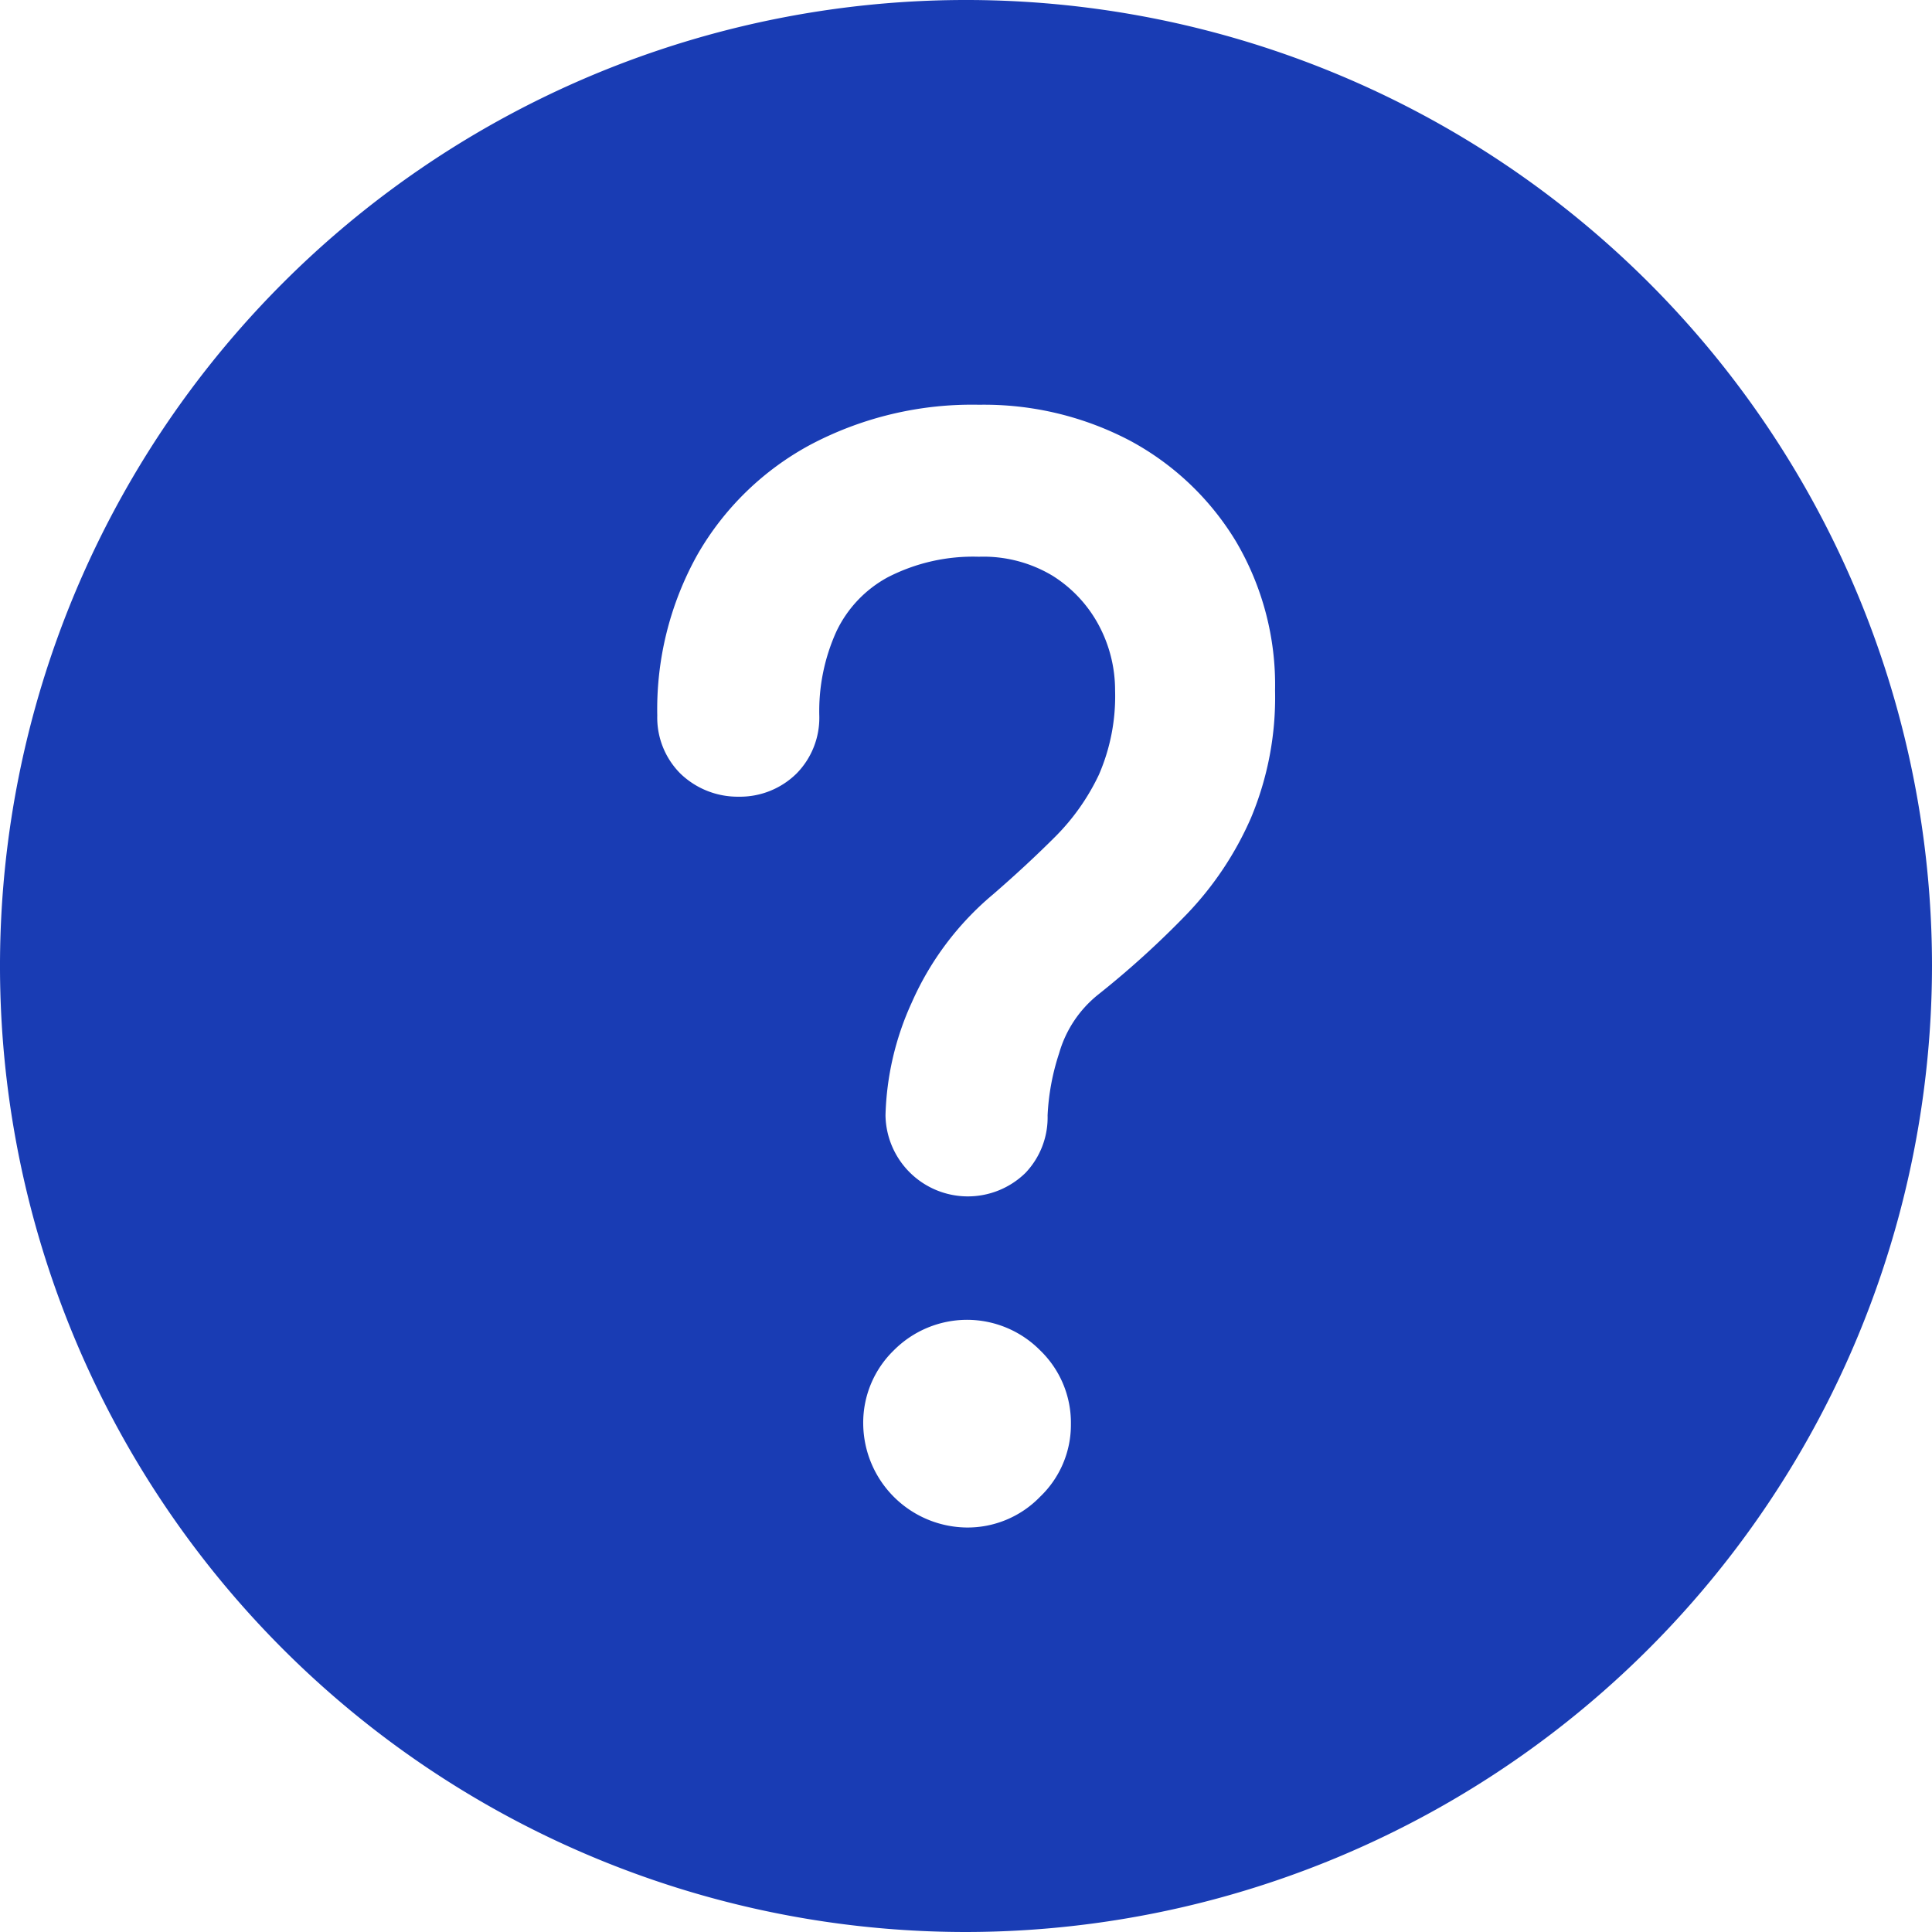 <svg xmlns="http://www.w3.org/2000/svg" width="30" height="30" viewBox="0 0 30 30"><path d="M15,30A15,15,0,1,1,30,15,15.017,15.017,0,0,1,15,30Zm.016-9.506a1.607,1.607,0,0,0-1.138.475,1.566,1.566,0,0,0-.474,1.144,1.625,1.625,0,0,0,1.6,1.606,1.566,1.566,0,0,0,1.147-.478,1.545,1.545,0,0,0,.478-1.129,1.562,1.562,0,0,0-.478-1.144A1.6,1.6,0,0,0,15.016,20.494ZM15.2,8.645a2.085,2.085,0,0,1,1.139.292,2.041,2.041,0,0,1,.721.768,2.142,2.142,0,0,1,.255,1.016,3.058,3.058,0,0,1-.251,1.308,3.447,3.447,0,0,1-.673.958c-.307.307-.633.608-.97.9a4.617,4.617,0,0,0-1.264,1.682,4.48,4.48,0,0,0-.407,1.75,1.279,1.279,0,0,0,2.173.894,1.248,1.248,0,0,0,.344-.894,3.614,3.614,0,0,1,.179-.964,1.8,1.8,0,0,1,.6-.906,14.128,14.128,0,0,0,1.389-1.261,5.11,5.11,0,0,0,.991-1.49,4.842,4.842,0,0,0,.373-1.974,4.382,4.382,0,0,0-.609-2.32,4.3,4.3,0,0,0-1.639-1.559,4.869,4.869,0,0,0-2.347-.56,5.37,5.37,0,0,0-2.617.619,4.455,4.455,0,0,0-1.757,1.708,4.926,4.926,0,0,0-.624,2.5,1.229,1.229,0,0,0,.359.9,1.281,1.281,0,0,0,.906.359,1.25,1.25,0,0,0,.9-.362,1.233,1.233,0,0,0,.351-.894,2.993,2.993,0,0,1,.268-1.315,1.868,1.868,0,0,1,.793-.835A2.891,2.891,0,0,1,15.2,8.645Z" fill="#193cb4"/></svg>